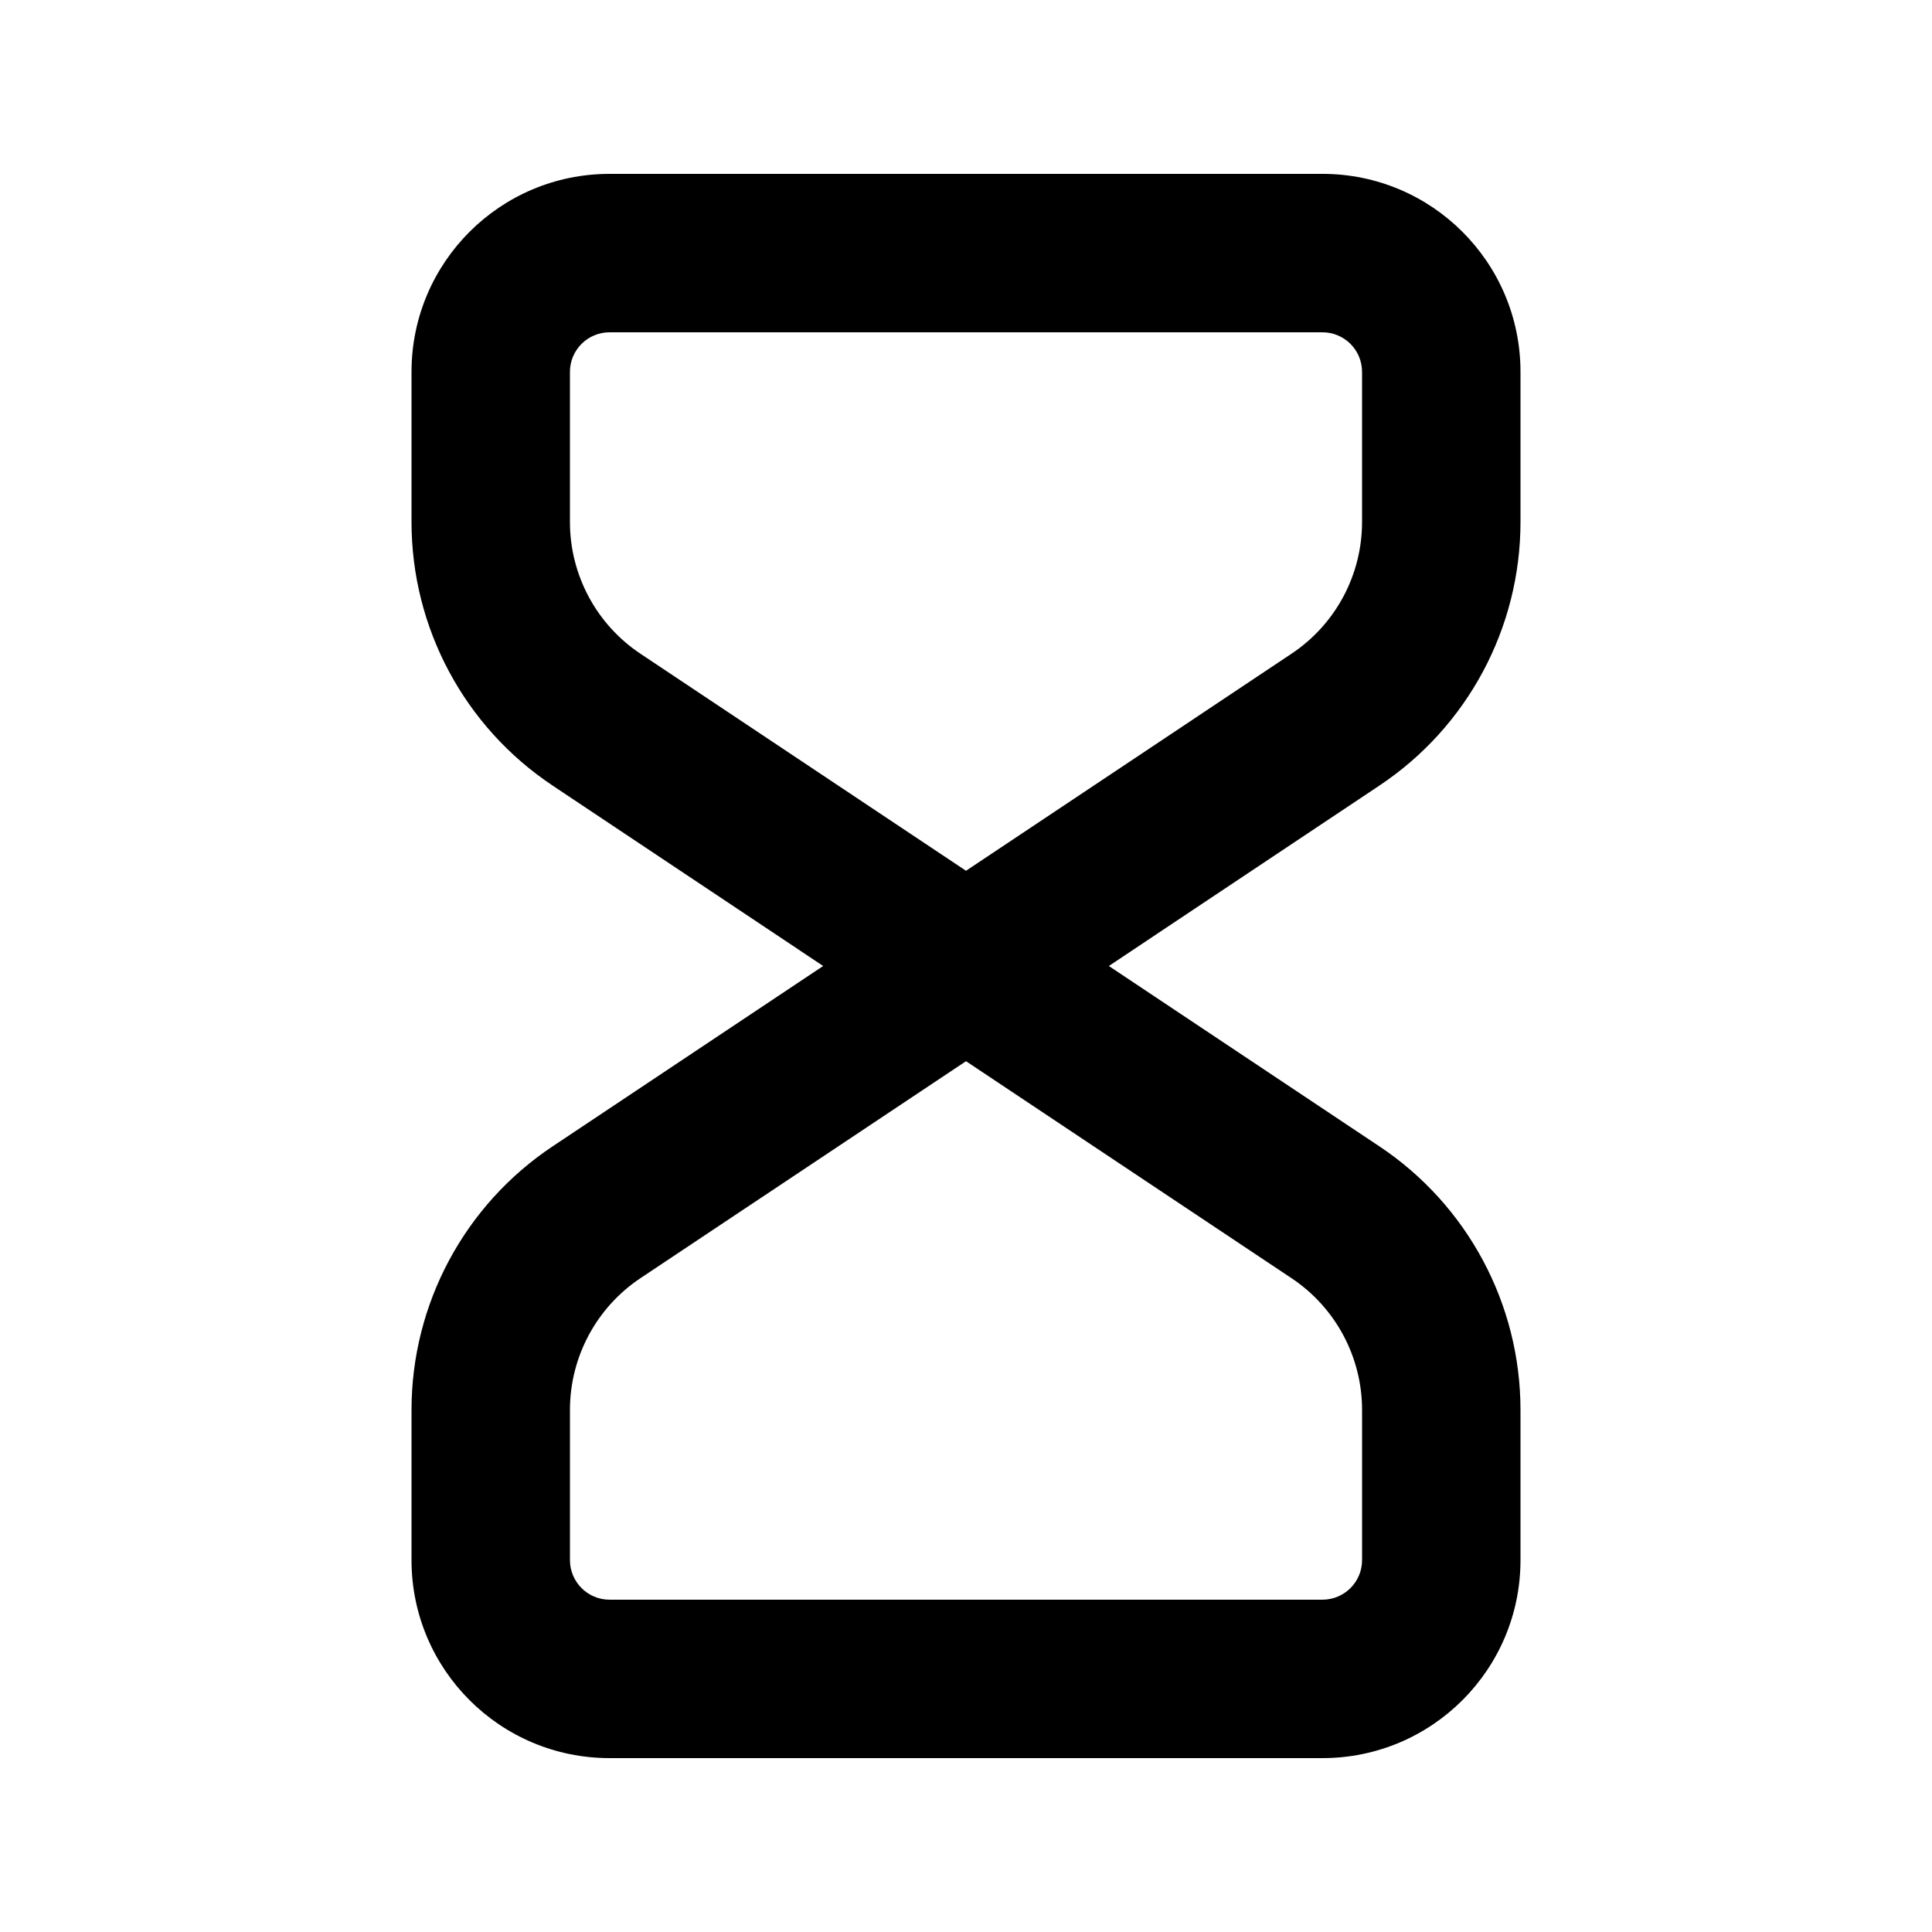 <?xml version="1.0" encoding="UTF-8"?>
<!-- Uploaded to: SVG Find, www.svgrepo.com, Generator: SVG Find Mixer Tools -->
<svg fill="#000000" width="800px" height="800px" version="1.1" viewBox="144 144 512 512" xmlns="http://www.w3.org/2000/svg">
 <path d="m362.15 400-71.707-47.82c-23.363-15.555-37.387-41.773-37.387-69.863v-39.758c0-28.992 23.488-52.48 52.48-52.48h188.93c28.992 0 52.48 23.488 52.48 52.48v39.758c0 28.09-14.02 54.309-37.387 69.863l-71.707 47.82 71.707 47.797c23.367 15.578 37.387 41.797 37.387 69.863v39.777c0 28.992-23.488 52.48-52.48 52.48h-188.93c-28.992 0-52.48-23.488-52.48-52.48v-39.777c0-28.066 14.023-54.285 37.387-69.863zm37.852 25.23-86.277 57.496c-11.672 7.789-18.684 20.91-18.684 34.934v39.777c0 5.797 4.703 10.496 10.496 10.496h188.93c5.797 0 10.496-4.699 10.496-10.496v-39.777c0-14.023-7.008-27.145-18.703-34.934zm0-50.465 86.254-57.52c11.695-7.785 18.703-20.887 18.703-34.93v-39.758c0-5.793-4.699-10.496-10.496-10.496h-188.93c-5.793 0-10.496 4.703-10.496 10.496v39.758c0 14.043 7.012 27.145 18.684 34.93z" fill-rule="evenodd"/>
</svg>